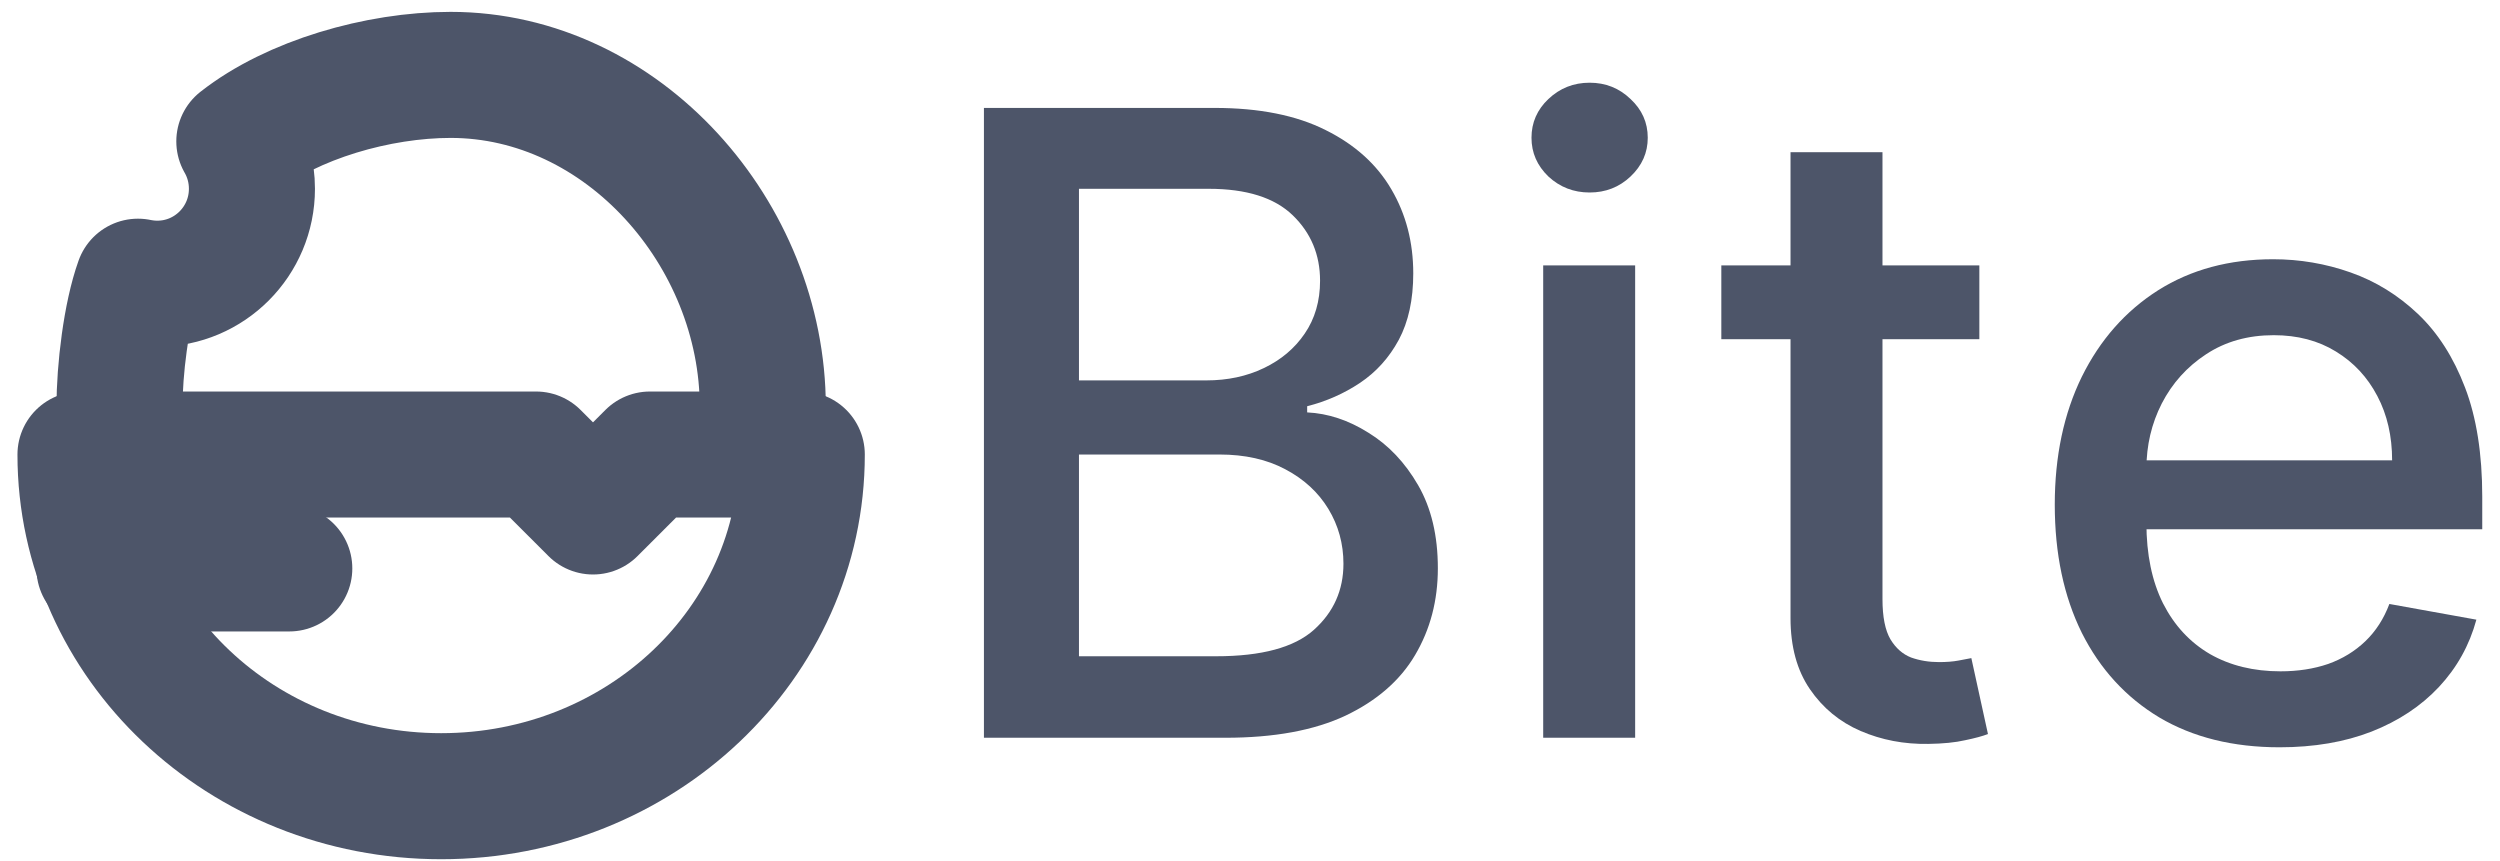 <svg width="119" height="41" viewBox="0 0 119 41" fill="none" xmlns="http://www.w3.org/2000/svg">
<path d="M20.998 37.899C30.479 37.899 38.165 30.618 38.165 21.636H30.937L28.227 24.346L25.516 21.636H3.831C3.831 30.618 11.517 37.899 20.998 37.899Z" stroke="#4D5569" stroke-width="6" stroke-linecap="round" stroke-linejoin="round"/>
<path d="M36.309 21.635C36.42 20.899 36.309 20.145 36.309 19.377C36.309 11.143 29.655 3.565 21.449 3.565C17.995 3.565 13.915 4.747 11.392 6.73C11.774 7.394 11.992 8.165 11.992 8.986C11.992 11.481 9.976 13.504 7.489 13.504C7.173 13.504 6.865 13.471 6.567 13.409C5.998 14.99 5.688 17.599 5.688 19.377C5.688 20.145 5.576 20.899 5.688 21.635" stroke="#4D5569" stroke-width="6" stroke-linecap="round" stroke-linejoin="round"/>
<path d="M4.735 27.057H13.77" stroke="#4D5569" stroke-width="6" stroke-linecap="round" stroke-linejoin="round"/>
<path d="M46.835 35.117V5.137H57.814C59.942 5.137 61.703 5.489 63.099 6.191C64.494 6.884 65.539 7.826 66.232 9.017C66.924 10.197 67.271 11.53 67.271 13.013C67.271 14.262 67.042 15.316 66.583 16.175C66.124 17.024 65.509 17.707 64.738 18.224C63.977 18.732 63.138 19.103 62.221 19.337V19.63C63.216 19.678 64.187 20 65.134 20.596C66.09 21.181 66.88 22.016 67.505 23.099C68.13 24.182 68.442 25.5 68.442 27.051C68.442 28.584 68.081 29.959 67.359 31.179C66.646 32.389 65.543 33.351 64.05 34.063C62.557 34.766 60.649 35.117 58.327 35.117H46.835ZM51.359 31.238H57.888C60.054 31.238 61.606 30.818 62.543 29.979C63.48 29.14 63.948 28.091 63.948 26.832C63.948 25.885 63.709 25.017 63.231 24.226C62.752 23.436 62.069 22.806 61.181 22.338C60.303 21.869 59.259 21.635 58.049 21.635H51.359V31.238ZM51.359 18.107H57.419C58.434 18.107 59.346 17.912 60.157 17.522C60.976 17.131 61.625 16.585 62.103 15.882C62.591 15.17 62.835 14.33 62.835 13.364C62.835 12.125 62.401 11.085 61.533 10.246C60.664 9.407 59.332 8.987 57.536 8.987H51.359V18.107Z" fill="#4D5569"/>
<path d="M73.456 35.117V12.632H77.833V35.117H73.456ZM75.666 9.163C74.905 9.163 74.251 8.909 73.704 8.402C73.168 7.885 72.899 7.27 72.899 6.557C72.899 5.835 73.168 5.22 73.704 4.713C74.251 4.196 74.905 3.937 75.666 3.937C76.427 3.937 77.076 4.196 77.613 4.713C78.159 5.22 78.433 5.835 78.433 6.557C78.433 7.27 78.159 7.885 77.613 8.402C77.076 8.909 76.427 9.163 75.666 9.163Z" fill="#4D5569"/>
<path d="M94.217 12.632V16.146H81.935V12.632H94.217ZM85.229 7.245H89.606V28.515C89.606 29.364 89.733 30.003 89.986 30.433C90.24 30.852 90.567 31.14 90.967 31.297C91.377 31.443 91.821 31.516 92.299 31.516C92.65 31.516 92.958 31.492 93.221 31.443C93.485 31.394 93.69 31.355 93.836 31.326L94.627 34.941C94.373 35.039 94.012 35.137 93.543 35.234C93.075 35.342 92.49 35.4 91.787 35.41C90.635 35.429 89.562 35.224 88.566 34.795C87.571 34.366 86.766 33.702 86.151 32.804C85.536 31.906 85.229 30.779 85.229 29.423V7.245Z" fill="#4D5569"/>
<path d="M108.508 35.571C106.292 35.571 104.385 35.098 102.784 34.151C101.193 33.195 99.964 31.853 99.095 30.125C98.236 28.388 97.807 26.354 97.807 24.021C97.807 21.718 98.236 19.688 99.095 17.931C99.964 16.175 101.174 14.804 102.725 13.818C104.287 12.832 106.112 12.34 108.2 12.34C109.469 12.34 110.699 12.549 111.889 12.969C113.08 13.389 114.148 14.047 115.095 14.945C116.042 15.843 116.788 17.009 117.335 18.444C117.881 19.869 118.155 21.601 118.155 23.64V25.192H100.281V21.913H113.865C113.865 20.762 113.631 19.742 113.163 18.854C112.694 17.956 112.036 17.248 111.187 16.731C110.347 16.214 109.362 15.955 108.23 15.955C107 15.955 105.926 16.258 105.009 16.863C104.102 17.458 103.399 18.239 102.901 19.205C102.413 20.161 102.169 21.201 102.169 22.323V24.885C102.169 26.388 102.433 27.666 102.96 28.72C103.496 29.774 104.243 30.579 105.199 31.136C106.156 31.682 107.273 31.955 108.552 31.955C109.381 31.955 110.137 31.838 110.821 31.604C111.504 31.36 112.094 30.999 112.592 30.521C113.09 30.043 113.47 29.452 113.734 28.749L117.876 29.496C117.545 30.716 116.949 31.784 116.091 32.702C115.241 33.609 114.173 34.317 112.885 34.824C111.606 35.322 110.147 35.571 108.508 35.571Z" fill="#4D5569"/>
</svg>
